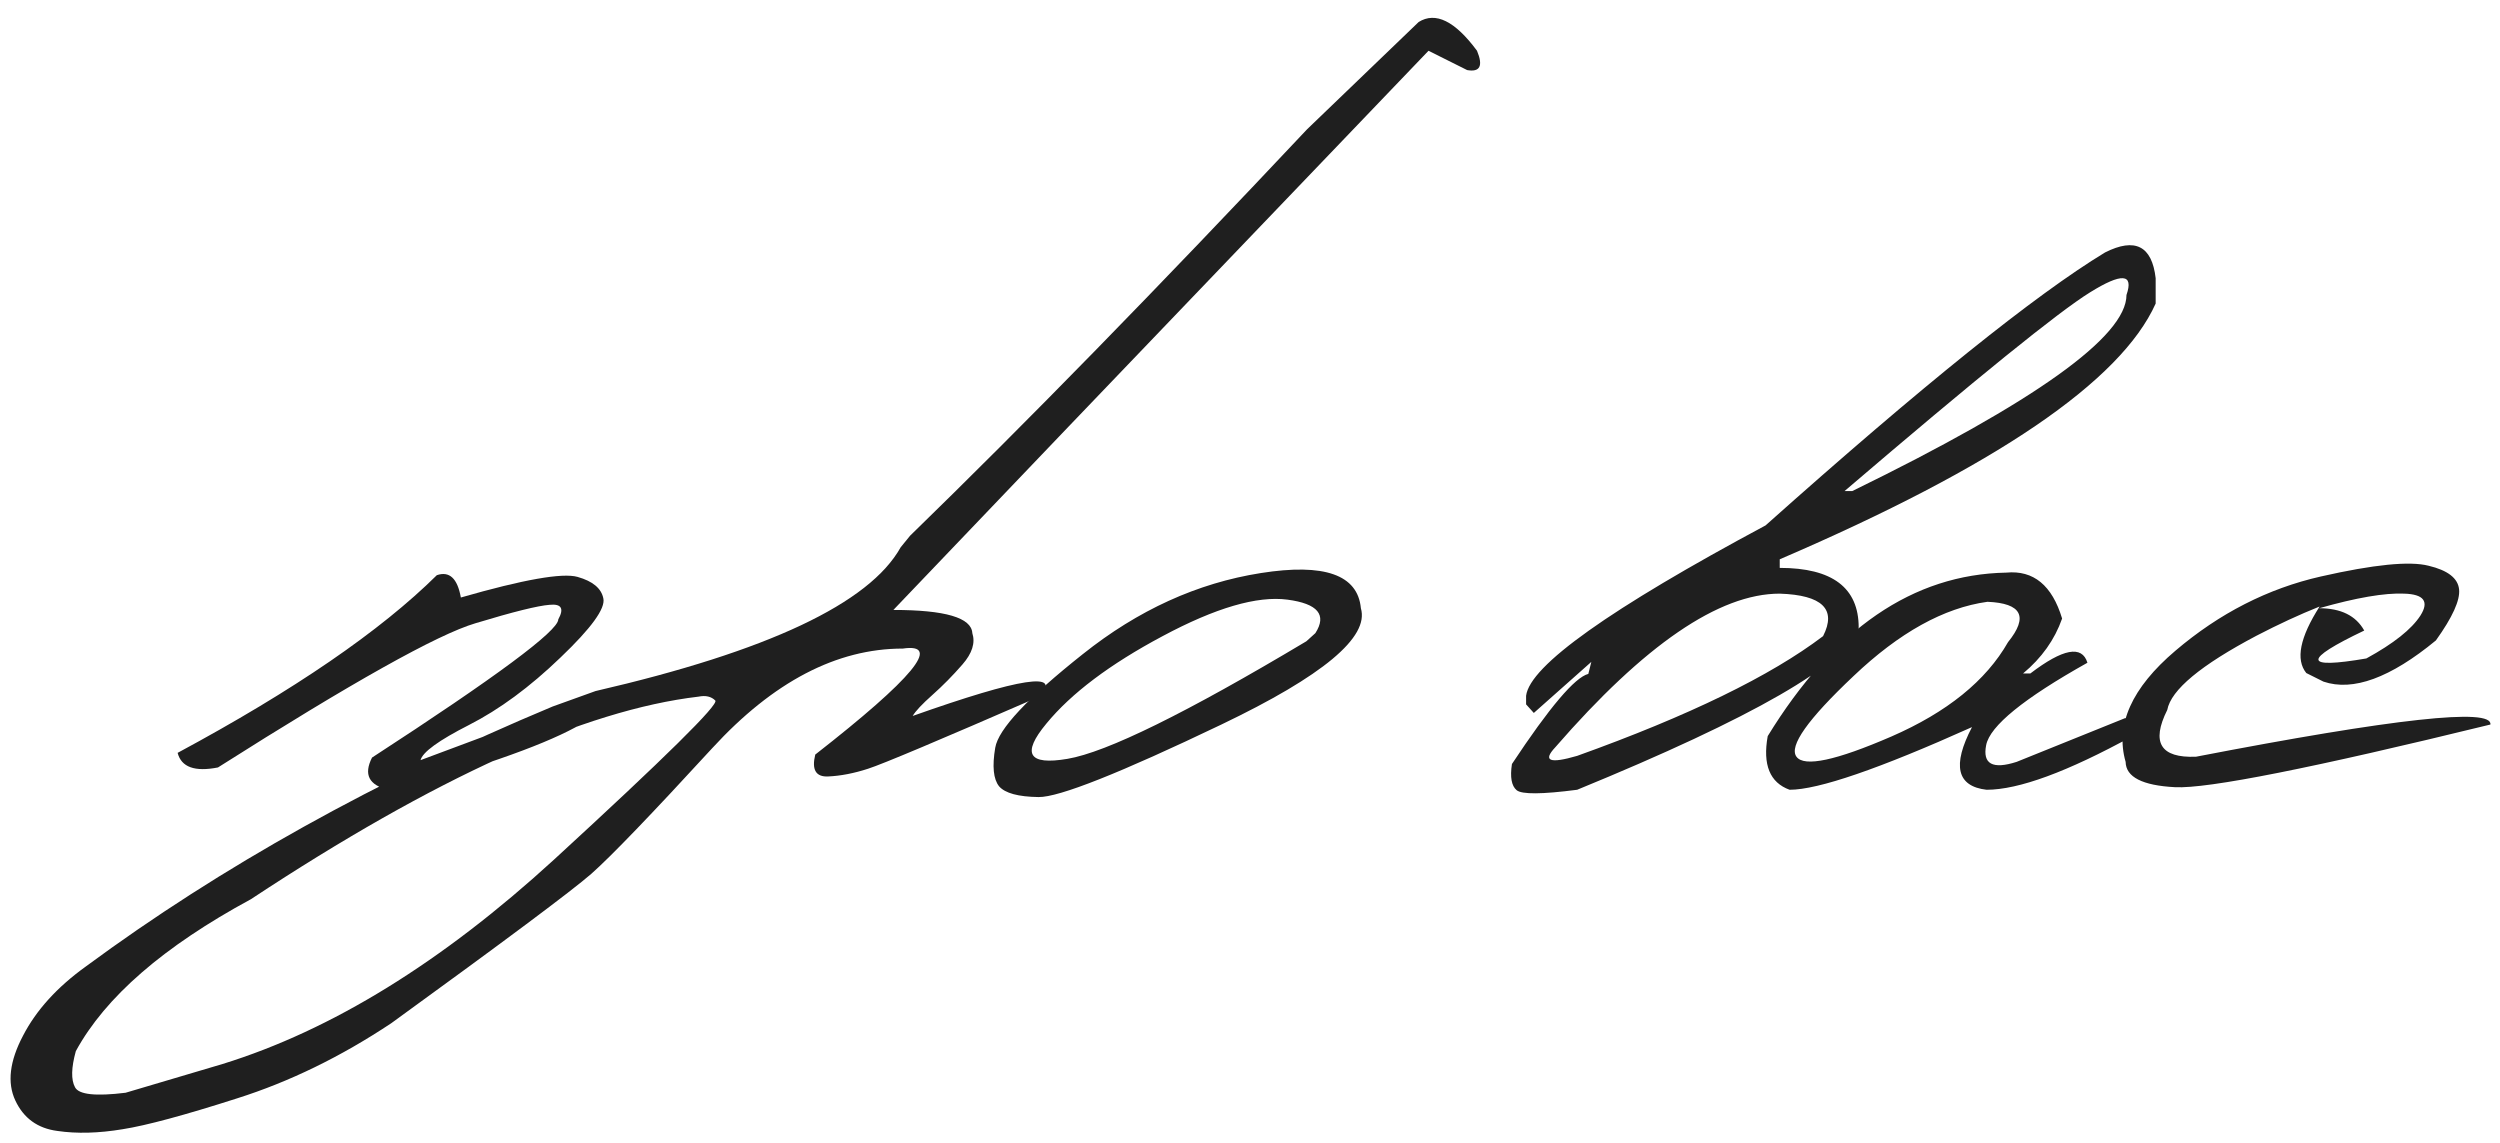 <?xml version="1.0" encoding="UTF-8"?> <svg xmlns="http://www.w3.org/2000/svg" width="256" height="117" viewBox="0 0 256 117" fill="none"><path d="M44.731 58.899C46.02 58.46 46.841 59.222 47.192 61.185C53.608 59.339 57.593 58.636 59.145 59.075C60.698 59.515 61.577 60.247 61.782 61.273C62.017 62.298 60.552 64.319 57.388 67.337C54.253 70.355 51.133 72.654 48.027 74.236C44.922 75.818 43.267 77.019 43.062 77.84L61.299 71.028C62.236 70.677 62.515 70.926 62.134 71.775C61.489 73.416 57.827 75.394 51.148 77.708C44.497 80.022 40.703 81.077 39.766 80.872C37.773 80.403 37.217 79.305 38.096 77.576C50.81 69.314 57.168 64.598 57.168 63.426C57.783 62.312 57.49 61.815 56.289 61.932C55.088 62.02 52.554 62.649 48.687 63.821C44.819 64.964 36.03 69.886 22.319 78.587C19.946 79.056 18.569 78.558 18.189 77.093C30.112 70.677 38.96 64.612 44.731 58.899ZM145.27 2.254C146.998 1.17 148.99 2.151 151.246 5.198C151.891 6.751 151.554 7.41 150.235 7.176L146.28 5.198L109.41 43.694L91.481 62.459C96.783 62.459 99.478 63.25 99.566 64.832C99.889 65.828 99.552 66.897 98.556 68.04C97.56 69.183 96.534 70.223 95.48 71.16C94.425 72.098 93.751 72.815 93.458 73.314C104.532 69.388 108.854 68.728 106.422 71.336C96.197 75.789 90.353 78.25 88.888 78.719C87.452 79.188 86.09 79.451 84.801 79.51C83.541 79.568 83.102 78.821 83.482 77.269C93.502 69.446 96.49 65.828 92.447 66.414C85.68 66.414 79.176 69.812 72.936 76.609C66.695 83.406 62.565 87.698 60.543 89.485C58.522 91.243 51.695 96.341 40.065 104.778C34.908 108.206 29.649 110.77 24.288 112.469C18.898 114.197 14.986 115.252 12.555 115.633C10.094 116.043 7.867 116.102 5.875 115.809C3.854 115.545 2.418 114.505 1.568 112.688C0.719 110.872 0.982 108.66 2.359 106.053C3.707 103.445 5.846 101.087 8.775 98.978C22.633 88.753 38.57 79.876 56.588 72.347L60.982 70.765C78.619 66.692 89.034 61.785 92.228 56.043L93.194 54.856C105.001 43.372 118.551 29.5 133.844 13.24L145.27 2.254ZM7.677 111.326C8.058 112.088 9.786 112.278 12.862 111.897L22.794 108.953C33.956 105.496 45.265 98.523 56.72 88.035C68.145 77.547 73.653 72.112 73.243 71.731C72.833 71.321 72.262 71.189 71.529 71.336C59.84 72.713 44.562 79.627 25.694 92.078C16.759 96.912 10.782 102.098 7.765 107.635C7.296 109.334 7.267 110.564 7.677 111.326Z" fill="#1F1F1F"></path><path d="M129.114 58.68C135.618 57.654 139.031 58.855 139.354 62.283C140.232 65.242 135.472 69.212 125.071 74.192C114.671 79.173 108.431 81.648 106.351 81.619C104.271 81.59 102.923 81.224 102.308 80.52C101.722 79.788 101.59 78.47 101.912 76.565C102.234 74.661 105.223 71.468 110.877 66.985C116.531 62.474 122.61 59.705 129.114 58.68ZM107.142 74.105C104.593 77.181 105.311 78.382 109.295 77.708C113.309 77.034 121.468 73.02 133.772 65.667L134.695 64.832C135.896 62.957 134.944 61.815 131.839 61.404C128.733 60.994 124.471 62.239 119.051 65.14C113.66 68.011 109.69 70.999 107.142 74.105ZM215.555 25.852C218.631 24.3 220.359 25.179 220.74 28.489V31.082C217.166 39.051 204.334 47.781 182.244 57.273V58.152C187.635 58.152 190.33 60.188 190.33 64.261C189.129 67.952 179.52 73.489 161.502 80.872C157.898 81.341 155.833 81.356 155.306 80.916C154.778 80.477 154.617 79.583 154.822 78.235C158.66 72.435 161.268 69.358 162.645 69.007L162.952 67.776L157.063 73.006L156.272 72.127V71.248C156.653 68.172 164.827 62.356 180.794 53.802C196.819 39.505 208.406 30.189 215.555 25.852ZM188.88 50.286H189.671C208.392 41.145 217.752 34.451 217.752 30.203C218.514 28.006 217.269 27.918 214.017 29.939C210.794 31.932 202.415 38.714 188.88 50.286ZM159.261 76.522C157.942 77.928 158.689 78.221 161.502 77.4C172.928 73.299 181.321 69.212 186.683 65.14C188.089 62.386 186.609 60.935 182.244 60.789C176.033 60.789 168.372 66.033 159.261 76.522ZM205.447 58.636C208.23 58.372 210.135 59.94 211.16 63.338C210.398 65.506 209.065 67.381 207.161 68.963H207.908C211.248 66.414 213.196 66.048 213.753 67.864C207.22 71.526 203.763 74.339 203.382 76.302C203.001 78.235 204.041 78.807 206.502 78.016L217.62 73.533C218.704 73.856 218.953 74.471 218.367 75.379C211.688 79.041 206.707 80.872 203.426 80.872C200.379 80.52 199.881 78.382 201.932 74.456C192.41 78.733 186.185 80.872 183.255 80.872C181.233 80.14 180.486 78.309 181.014 75.379C187.752 64.393 195.896 58.812 205.447 58.636ZM189.803 69.227C185.115 73.65 183.167 76.404 183.958 77.488C184.749 78.572 187.986 77.884 193.67 75.423C199.383 72.933 203.367 69.71 205.623 65.755C207.732 63.148 207.029 61.77 203.514 61.624C199.061 62.239 194.49 64.773 189.803 69.227ZM237.659 59.031C243.079 57.801 246.756 57.435 248.689 57.933C250.652 58.401 251.692 59.207 251.81 60.35C251.927 61.463 251.136 63.206 249.437 65.579C244.778 69.417 240.94 70.823 237.923 69.798L236.165 68.919C235.052 67.542 235.506 65.272 237.527 62.107C235.477 62.928 233.323 63.924 231.067 65.096C225.354 68.113 222.308 70.647 221.927 72.698C220.257 76.038 221.238 77.635 224.871 77.488C245.203 73.562 255.252 72.464 255.018 74.192C236.824 78.645 226.058 80.784 222.718 80.608C219.378 80.433 217.693 79.568 217.664 78.016C216.58 74.236 218.279 70.442 222.762 66.634C227.273 62.796 232.239 60.262 237.659 59.031ZM237.483 62.283C239.71 62.283 241.248 63.045 242.098 64.568C235.77 67.586 235.843 68.538 242.317 67.425C245.101 65.901 246.946 64.436 247.854 63.03C248.763 61.595 248.206 60.848 246.185 60.789C244.192 60.701 241.292 61.199 237.483 62.283Z" fill="#1F1F1F"></path></svg> 